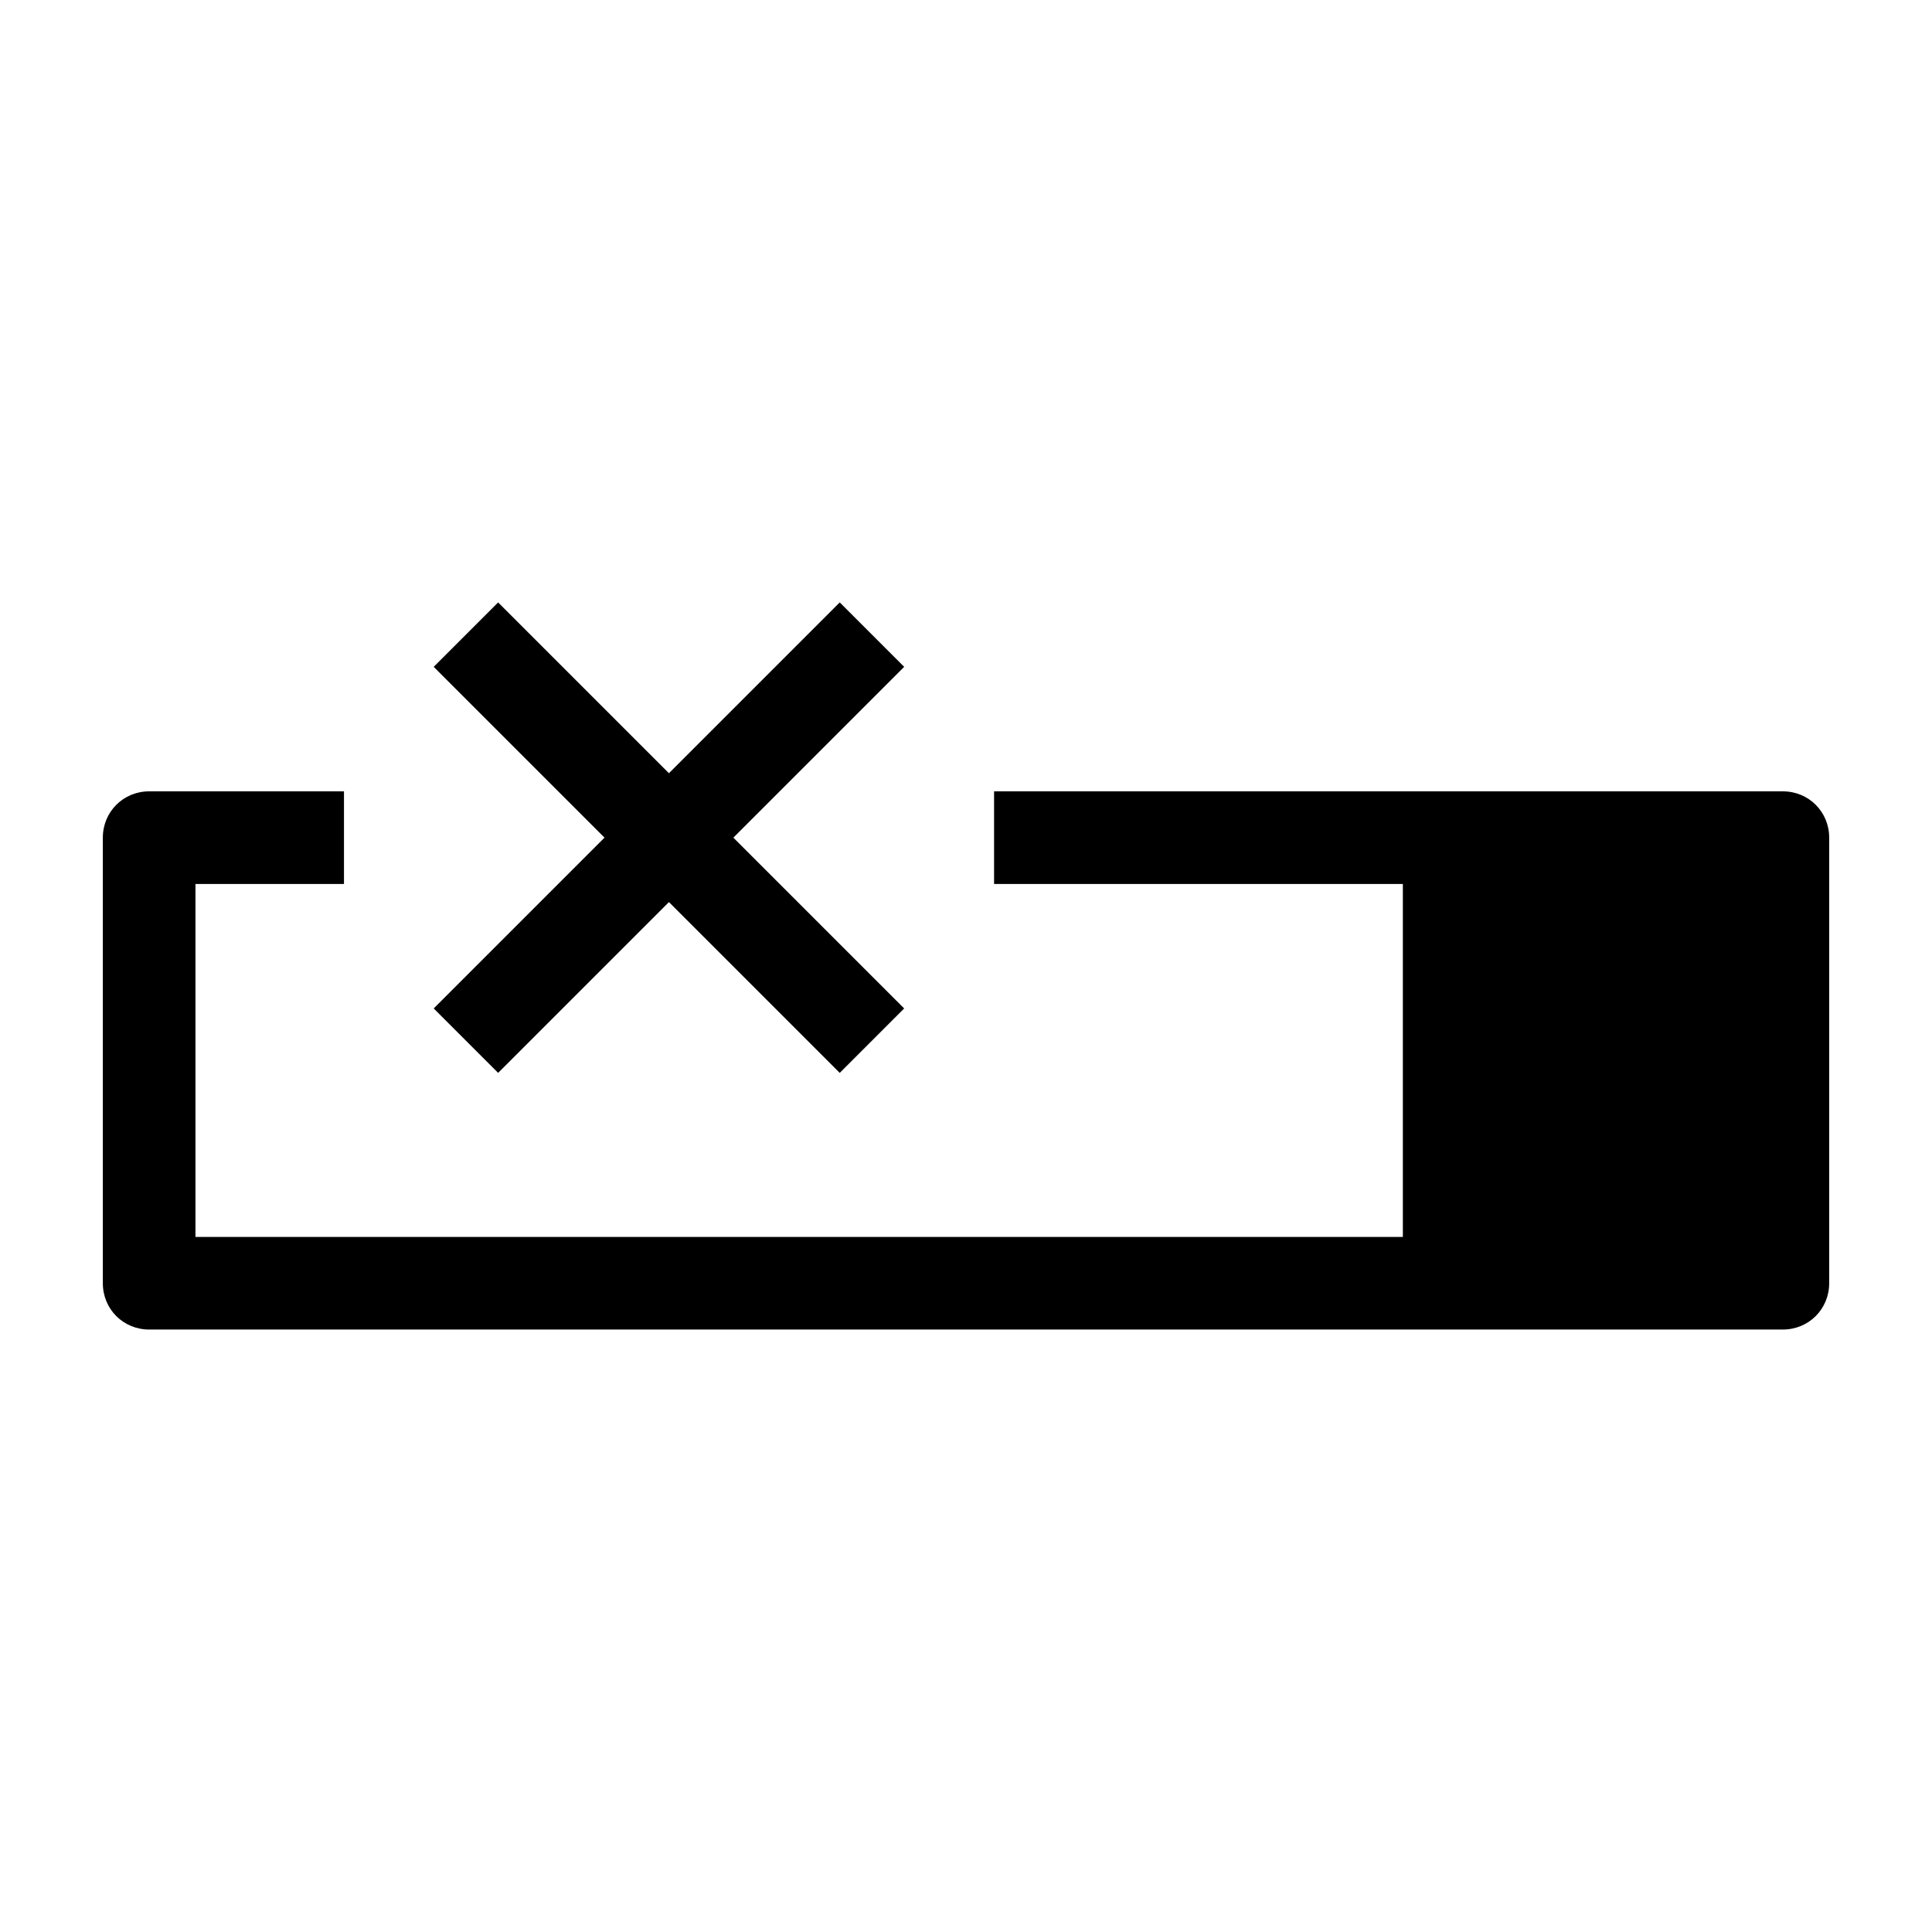 <?xml version="1.0" encoding="UTF-8"?>
<!-- Uploaded to: ICON Repo, www.iconrepo.com, Generator: ICON Repo Mixer Tools -->
<svg fill="#000000" width="800px" height="800px" version="1.1" viewBox="144 144 512 512" xmlns="http://www.w3.org/2000/svg">
 <path d="m616.48 496.34c6.848 0 12.273-5.414 12.273-12.273v-118.08c0-6.848-5.414-12.273-12.273-12.273h-209.04v24.547h108.33v93.535h-319.97v-93.535h39.359v-24.547h-51.633c-6.848 0-12.273 5.422-12.273 12.273v118.08c0 6.871 5.414 12.273 12.273 12.273zm-249.94-68.016 17.074-17.074-45.266-45.266 45.266-45.266-17.074-17.074-45.266 45.266-45.266-45.266-17.074 17.074 45.266 45.266-45.266 45.266 17.074 17.074 45.266-45.266z"/>
</svg>